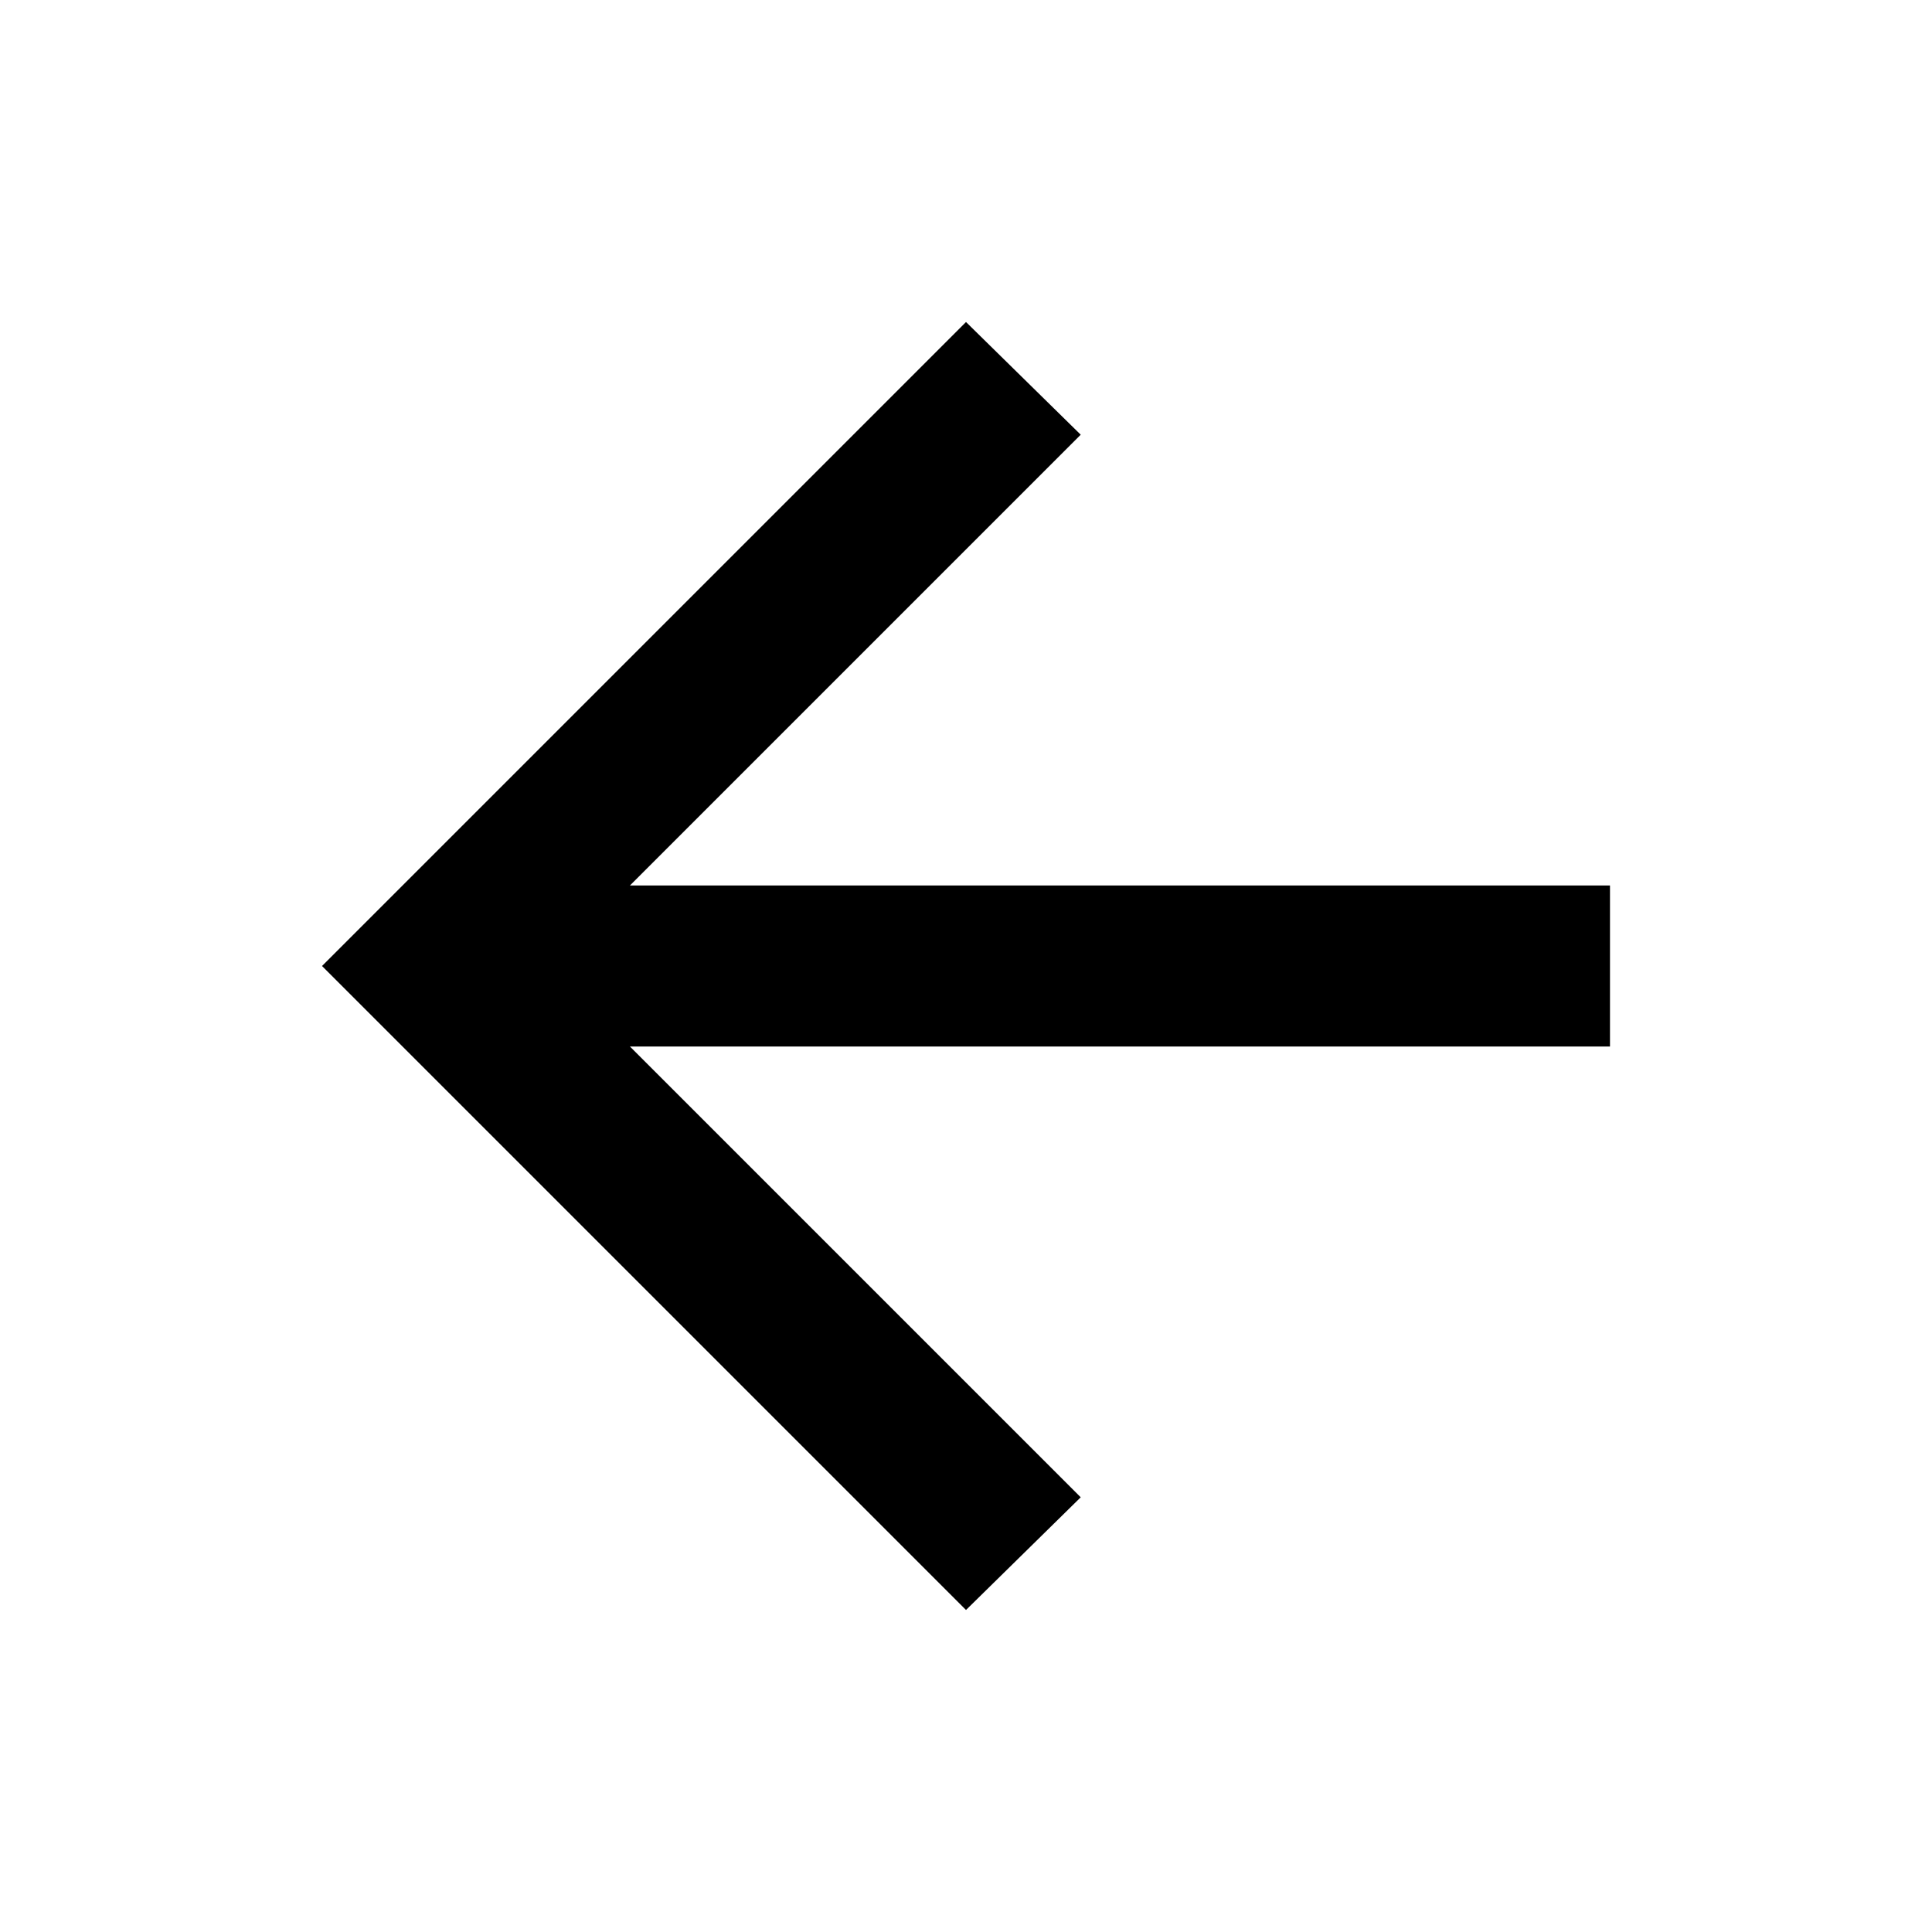 <svg width="40" height="40" viewBox="0 0 40 40" fill="none" xmlns="http://www.w3.org/2000/svg">
<path d="M13.042 21.667L22.375 31L20 33.333L6.667 20L20 6.667L22.375 9L13.042 18.333H33.333V21.667H13.042Z" fill="black"/>
</svg>
